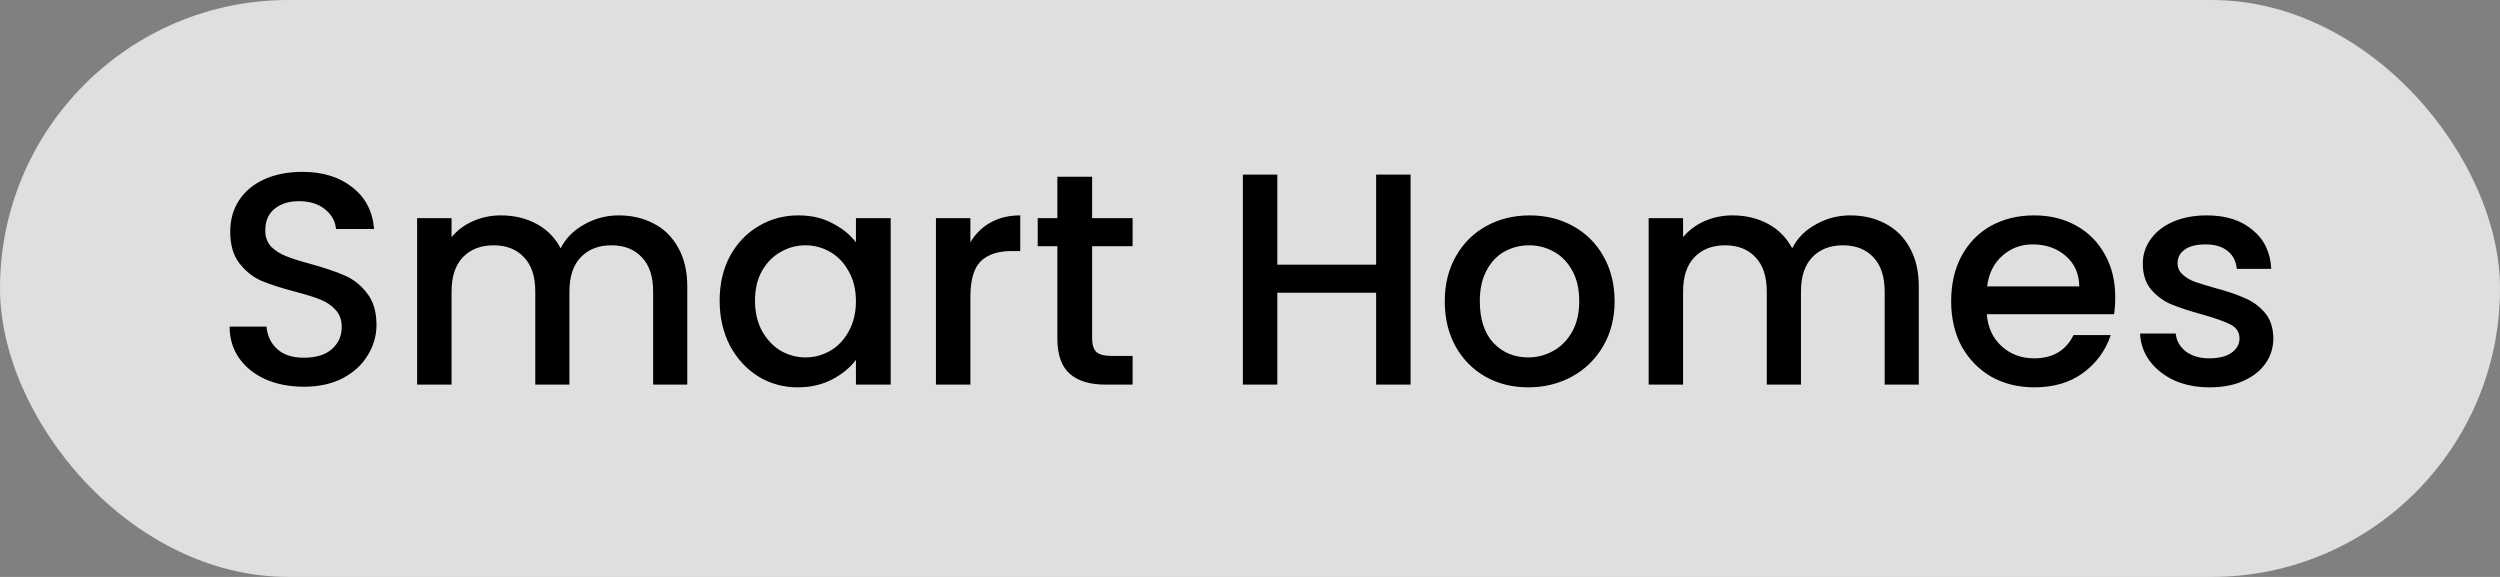 <svg width="91" height="21" viewBox="0 0 91 21" fill="none" xmlns="http://www.w3.org/2000/svg">
<rect x="0" y="0" width="91" height="21" fill="#808080" stroke="none"/>
<rect width="91" height="21" rx="10.5" fill="#F3F3F3" fill-opacity="0.82"/>
<path d="M11.064 14.077C10.55 14.077 10.088 13.989 9.678 13.813C9.267 13.63 8.944 13.373 8.71 13.043C8.475 12.713 8.358 12.328 8.358 11.888H9.7C9.729 12.218 9.857 12.489 10.085 12.702C10.319 12.915 10.646 13.021 11.064 13.021C11.496 13.021 11.834 12.918 12.076 12.713C12.318 12.5 12.439 12.229 12.439 11.899C12.439 11.642 12.362 11.433 12.208 11.272C12.061 11.111 11.874 10.986 11.647 10.898C11.427 10.81 11.119 10.715 10.723 10.612C10.224 10.48 9.817 10.348 9.502 10.216C9.194 10.077 8.93 9.864 8.71 9.578C8.49 9.292 8.38 8.911 8.38 8.434C8.38 7.994 8.49 7.609 8.71 7.279C8.93 6.949 9.238 6.696 9.634 6.52C10.03 6.344 10.488 6.256 11.009 6.256C11.749 6.256 12.354 6.443 12.824 6.817C13.3 7.184 13.564 7.69 13.616 8.335H12.23C12.208 8.056 12.076 7.818 11.834 7.62C11.592 7.422 11.273 7.323 10.877 7.323C10.517 7.323 10.224 7.415 9.997 7.598C9.769 7.781 9.656 8.045 9.656 8.39C9.656 8.625 9.725 8.819 9.865 8.973C10.011 9.12 10.195 9.237 10.415 9.325C10.635 9.413 10.935 9.508 11.317 9.611C11.823 9.75 12.233 9.89 12.549 10.029C12.871 10.168 13.143 10.385 13.363 10.678C13.59 10.964 13.704 11.349 13.704 11.833C13.704 12.222 13.597 12.588 13.385 12.933C13.179 13.278 12.875 13.556 12.472 13.769C12.076 13.974 11.606 14.077 11.064 14.077ZM22.52 7.84C22.997 7.84 23.422 7.939 23.796 8.137C24.178 8.335 24.475 8.628 24.687 9.017C24.907 9.406 25.017 9.875 25.017 10.425V14H23.774V10.612C23.774 10.069 23.639 9.655 23.367 9.369C23.096 9.076 22.726 8.929 22.256 8.929C21.787 8.929 21.413 9.076 21.134 9.369C20.863 9.655 20.727 10.069 20.727 10.612V14H19.484V10.612C19.484 10.069 19.349 9.655 19.077 9.369C18.806 9.076 18.436 8.929 17.966 8.929C17.497 8.929 17.123 9.076 16.844 9.369C16.573 9.655 16.437 10.069 16.437 10.612V14H15.183V7.939H16.437V8.632C16.643 8.383 16.903 8.188 17.218 8.049C17.534 7.91 17.871 7.84 18.23 7.84C18.714 7.84 19.147 7.943 19.528 8.148C19.91 8.353 20.203 8.65 20.408 9.039C20.592 8.672 20.878 8.383 21.266 8.17C21.655 7.95 22.073 7.84 22.52 7.84ZM26.195 10.942C26.195 10.333 26.32 9.794 26.569 9.325C26.826 8.856 27.17 8.493 27.603 8.236C28.043 7.972 28.527 7.84 29.055 7.84C29.532 7.84 29.946 7.935 30.298 8.126C30.657 8.309 30.943 8.54 31.156 8.819V7.939H32.421V14H31.156V13.098C30.943 13.384 30.654 13.622 30.287 13.813C29.92 14.004 29.502 14.099 29.033 14.099C28.512 14.099 28.036 13.967 27.603 13.703C27.17 13.432 26.826 13.058 26.569 12.581C26.32 12.097 26.195 11.551 26.195 10.942ZM31.156 10.964C31.156 10.546 31.068 10.183 30.892 9.875C30.723 9.567 30.5 9.332 30.221 9.171C29.942 9.01 29.642 8.929 29.319 8.929C28.996 8.929 28.696 9.01 28.417 9.171C28.138 9.325 27.911 9.556 27.735 9.864C27.566 10.165 27.482 10.524 27.482 10.942C27.482 11.36 27.566 11.727 27.735 12.042C27.911 12.357 28.138 12.599 28.417 12.768C28.703 12.929 29.004 13.01 29.319 13.01C29.642 13.01 29.942 12.929 30.221 12.768C30.5 12.607 30.723 12.372 30.892 12.064C31.068 11.749 31.156 11.382 31.156 10.964ZM35.322 8.819C35.505 8.511 35.748 8.273 36.048 8.104C36.356 7.928 36.719 7.84 37.137 7.84V9.138H36.818C36.327 9.138 35.953 9.263 35.696 9.512C35.447 9.761 35.322 10.194 35.322 10.81V14H34.068V7.939H35.322V8.819ZM39.753 8.962V12.317C39.753 12.544 39.804 12.709 39.907 12.812C40.017 12.907 40.2 12.955 40.457 12.955H41.227V14H40.237C39.672 14 39.239 13.868 38.939 13.604C38.638 13.34 38.488 12.911 38.488 12.317V8.962H37.773V7.939H38.488V6.432H39.753V7.939H41.227V8.962H39.753ZM51.345 6.355V14H50.091V10.656H46.494V14H45.24V6.355H46.494V9.633H50.091V6.355H51.345ZM55.625 14.099C55.053 14.099 54.536 13.971 54.074 13.714C53.612 13.45 53.249 13.083 52.985 12.614C52.721 12.137 52.589 11.587 52.589 10.964C52.589 10.348 52.725 9.802 52.996 9.325C53.267 8.848 53.638 8.482 54.107 8.225C54.576 7.968 55.101 7.84 55.68 7.84C56.259 7.84 56.784 7.968 57.253 8.225C57.722 8.482 58.093 8.848 58.364 9.325C58.635 9.802 58.771 10.348 58.771 10.964C58.771 11.58 58.632 12.126 58.353 12.603C58.074 13.08 57.693 13.45 57.209 13.714C56.732 13.971 56.204 14.099 55.625 14.099ZM55.625 13.01C55.948 13.01 56.248 12.933 56.527 12.779C56.813 12.625 57.044 12.394 57.22 12.086C57.396 11.778 57.484 11.404 57.484 10.964C57.484 10.524 57.4 10.154 57.231 9.853C57.062 9.545 56.839 9.314 56.56 9.16C56.281 9.006 55.981 8.929 55.658 8.929C55.335 8.929 55.035 9.006 54.756 9.16C54.485 9.314 54.268 9.545 54.107 9.853C53.946 10.154 53.865 10.524 53.865 10.964C53.865 11.617 54.03 12.123 54.36 12.482C54.697 12.834 55.119 13.01 55.625 13.01ZM67.347 7.84C67.824 7.84 68.249 7.939 68.624 8.137C69.005 8.335 69.302 8.628 69.514 9.017C69.734 9.406 69.844 9.875 69.844 10.425V14H68.602V10.612C68.602 10.069 68.466 9.655 68.195 9.369C67.923 9.076 67.553 8.929 67.084 8.929C66.614 8.929 66.24 9.076 65.962 9.369C65.69 9.655 65.555 10.069 65.555 10.612V14H64.311V10.612C64.311 10.069 64.176 9.655 63.904 9.369C63.633 9.076 63.263 8.929 62.794 8.929C62.324 8.929 61.95 9.076 61.672 9.369C61.4 9.655 61.264 10.069 61.264 10.612V14H60.011V7.939H61.264V8.632C61.47 8.383 61.73 8.188 62.045 8.049C62.361 7.91 62.698 7.84 63.057 7.84C63.541 7.84 63.974 7.943 64.356 8.148C64.737 8.353 65.03 8.65 65.236 9.039C65.419 8.672 65.705 8.383 66.094 8.17C66.482 7.95 66.9 7.84 67.347 7.84ZM76.995 10.821C76.995 11.048 76.981 11.254 76.951 11.437H72.32C72.357 11.921 72.537 12.31 72.859 12.603C73.182 12.896 73.578 13.043 74.047 13.043C74.722 13.043 75.199 12.761 75.477 12.196H76.83C76.647 12.753 76.313 13.212 75.829 13.571C75.353 13.923 74.759 14.099 74.047 14.099C73.468 14.099 72.947 13.971 72.485 13.714C72.031 13.45 71.671 13.083 71.407 12.614C71.151 12.137 71.022 11.587 71.022 10.964C71.022 10.341 71.147 9.794 71.396 9.325C71.653 8.848 72.009 8.482 72.463 8.225C72.925 7.968 73.453 7.84 74.047 7.84C74.619 7.84 75.129 7.965 75.576 8.214C76.024 8.463 76.372 8.815 76.621 9.27C76.871 9.717 76.995 10.234 76.995 10.821ZM75.686 10.425C75.679 9.963 75.514 9.593 75.191 9.314C74.869 9.035 74.469 8.896 73.992 8.896C73.56 8.896 73.189 9.035 72.881 9.314C72.573 9.585 72.39 9.956 72.331 10.425H75.686ZM80.429 14.099C79.953 14.099 79.524 14.015 79.142 13.846C78.768 13.67 78.471 13.435 78.251 13.142C78.031 12.841 77.914 12.508 77.899 12.141H79.197C79.219 12.398 79.34 12.614 79.56 12.79C79.788 12.959 80.07 13.043 80.407 13.043C80.759 13.043 81.031 12.977 81.221 12.845C81.419 12.706 81.518 12.53 81.518 12.317C81.518 12.09 81.408 11.921 81.188 11.811C80.976 11.701 80.635 11.58 80.165 11.448C79.711 11.323 79.34 11.202 79.054 11.085C78.768 10.968 78.519 10.788 78.306 10.546C78.101 10.304 77.998 9.985 77.998 9.589C77.998 9.266 78.094 8.973 78.284 8.709C78.475 8.438 78.746 8.225 79.098 8.071C79.458 7.917 79.868 7.84 80.33 7.84C81.02 7.84 81.573 8.016 81.991 8.368C82.417 8.713 82.644 9.186 82.673 9.787H81.419C81.397 9.516 81.287 9.299 81.089 9.138C80.891 8.977 80.624 8.896 80.286 8.896C79.956 8.896 79.703 8.958 79.527 9.083C79.351 9.208 79.263 9.373 79.263 9.578C79.263 9.739 79.322 9.875 79.439 9.985C79.557 10.095 79.7 10.183 79.868 10.249C80.037 10.308 80.286 10.385 80.616 10.48C81.056 10.597 81.416 10.718 81.694 10.843C81.98 10.96 82.226 11.136 82.431 11.371C82.637 11.606 82.743 11.917 82.75 12.306C82.75 12.651 82.655 12.959 82.464 13.23C82.274 13.501 82.002 13.714 81.65 13.868C81.306 14.022 80.899 14.099 80.429 14.099Z" fill="black"/>
</svg>

